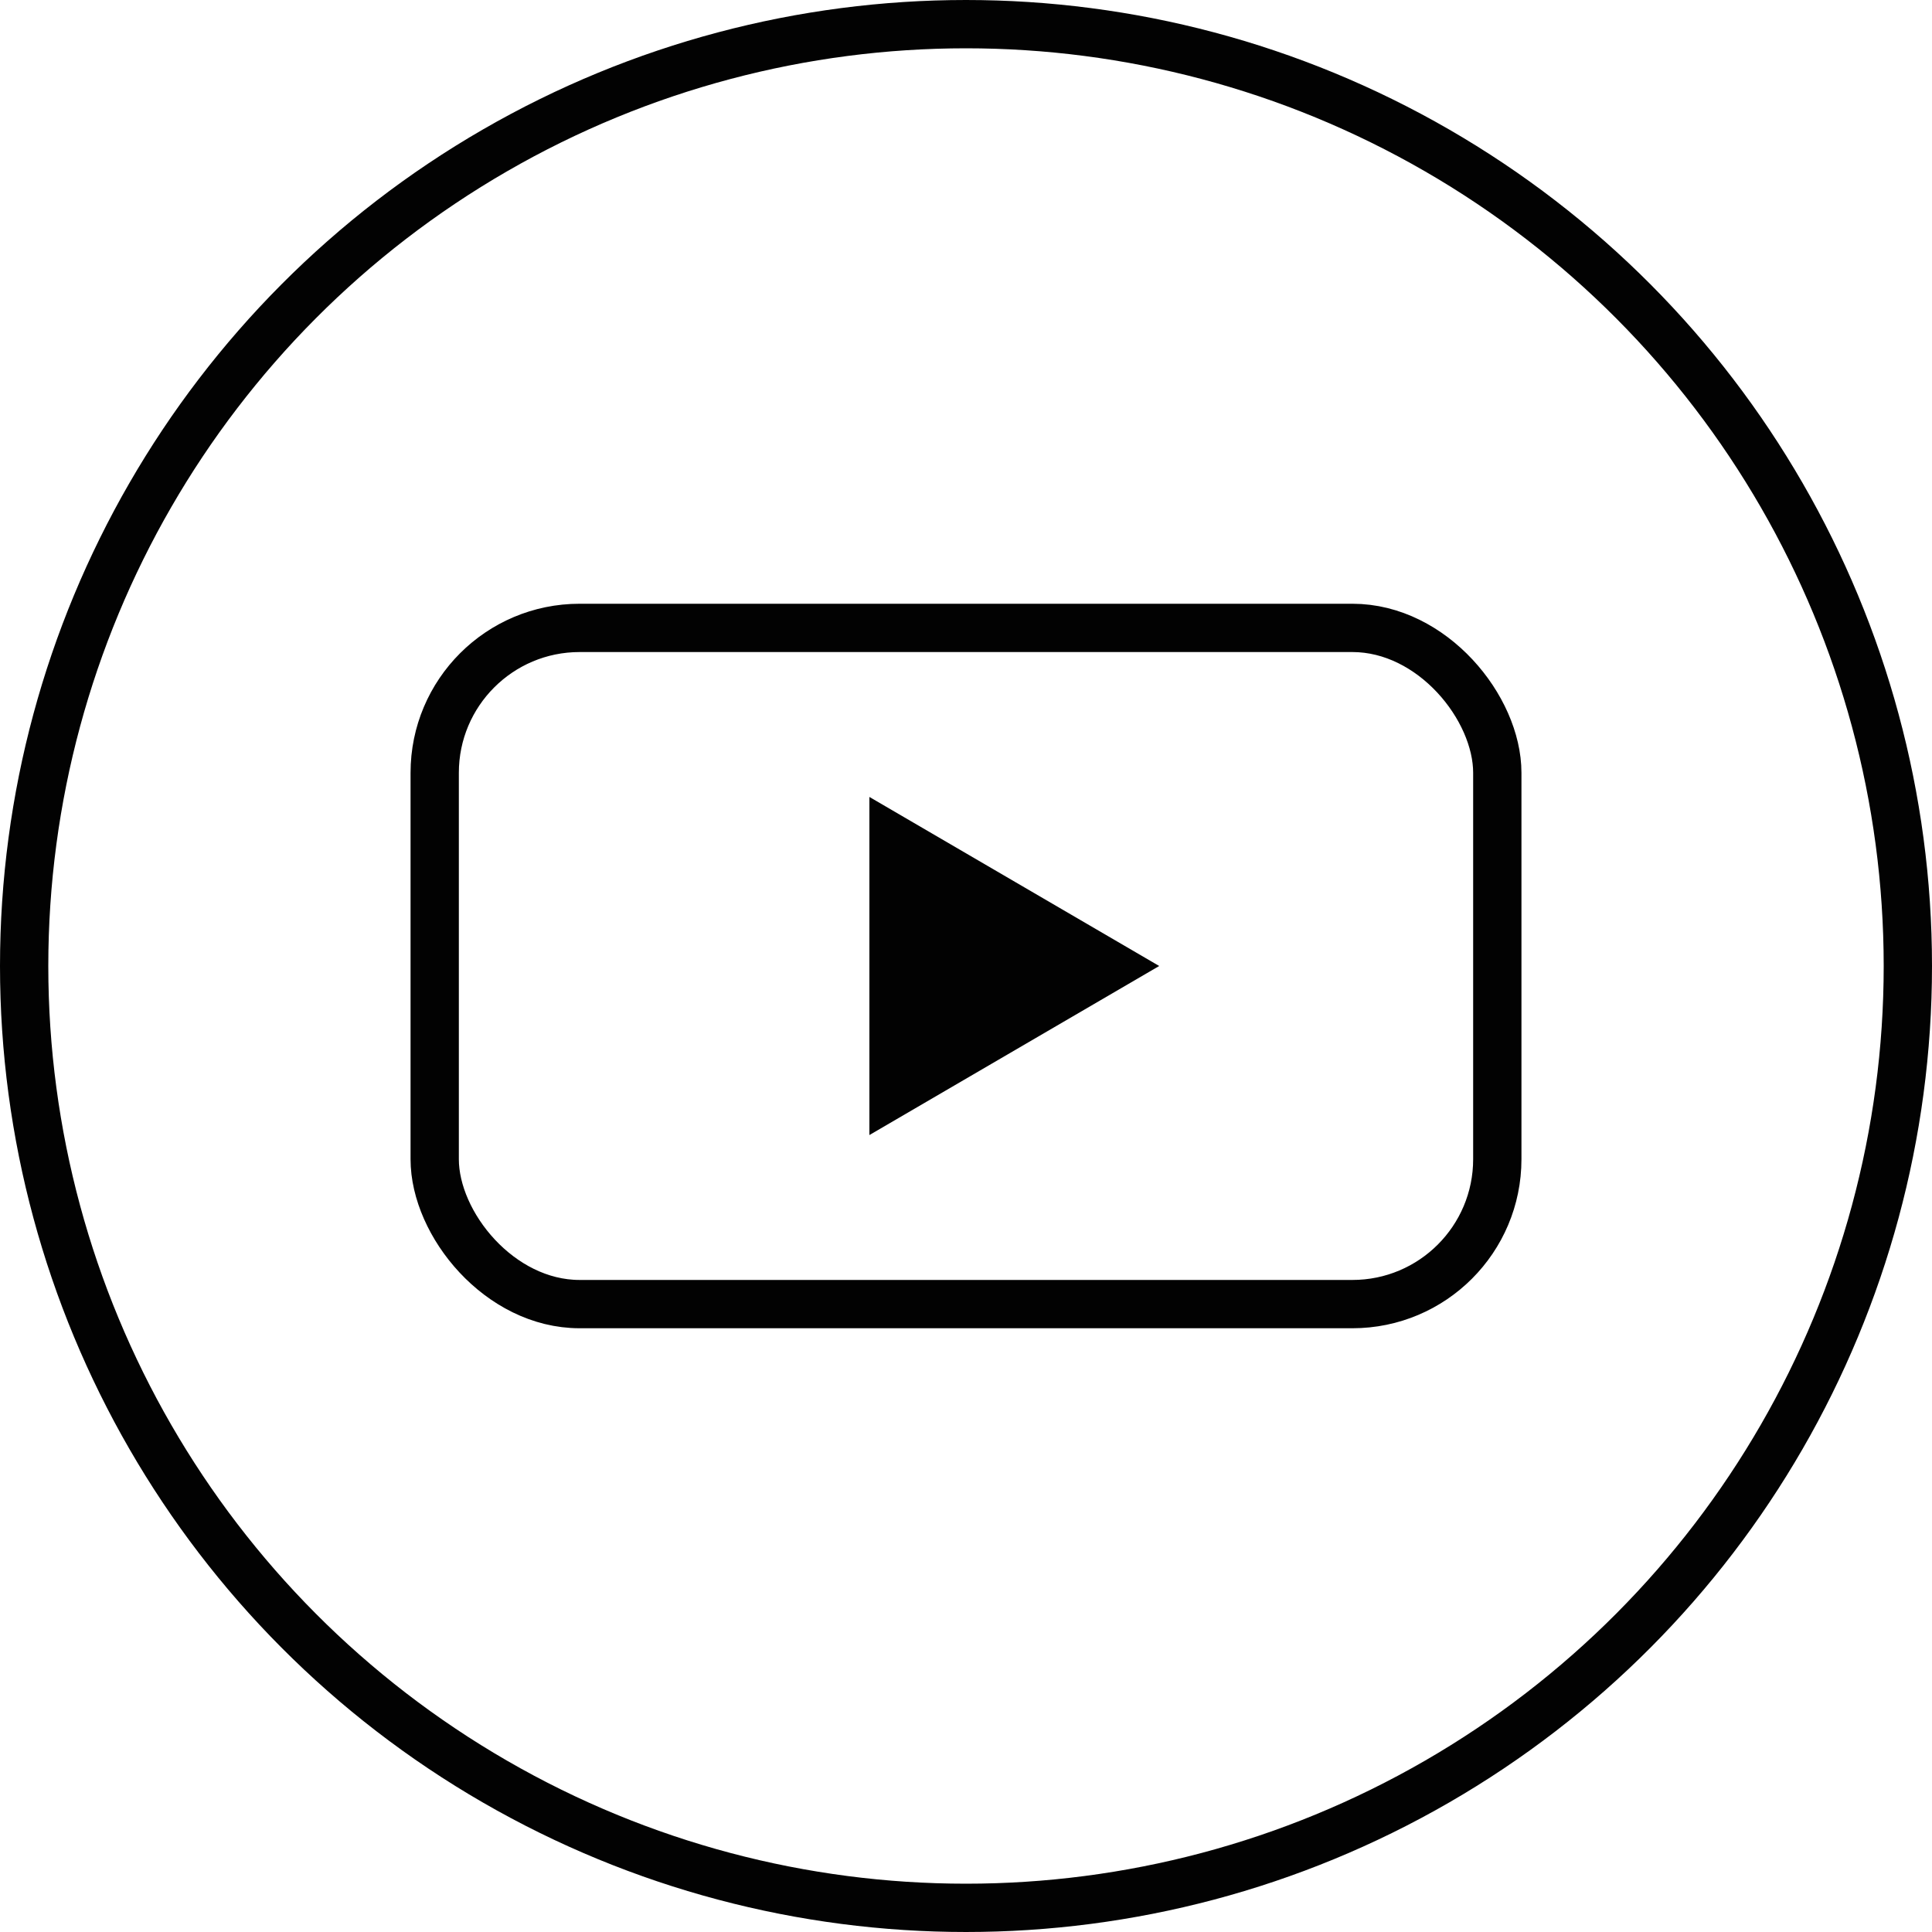 <svg id="youtube_icon_black" xmlns="http://www.w3.org/2000/svg" width="40" height="40" viewBox="0 0 40 40">
  <!-- 外枠サークル（Instagramアイコンと同テイスト） -->
  <g id="outer_circle" fill="none" stroke="#020202" stroke-width="1">
    <circle cx="20" cy="20" r="20" stroke="none"/>
    <circle cx="20" cy="20" r="19.5" fill="none"/>
  </g>

  <!-- 中央にYouTubeマーク（角丸長方形＋再生三角） -->
  <g id="youtube_mark" fill="none" stroke="#020202" stroke-width="1" stroke-linecap="round" stroke-linejoin="round">
    <rect x="9" y="13" width="22" height="14" rx="3" ry="3"/>
    <!-- 三角は塗りつぶし -->
    <path d="M18 16.5L24 20L18 23.5Z" fill="#020202" stroke="none"/>
  </g>
</svg>
